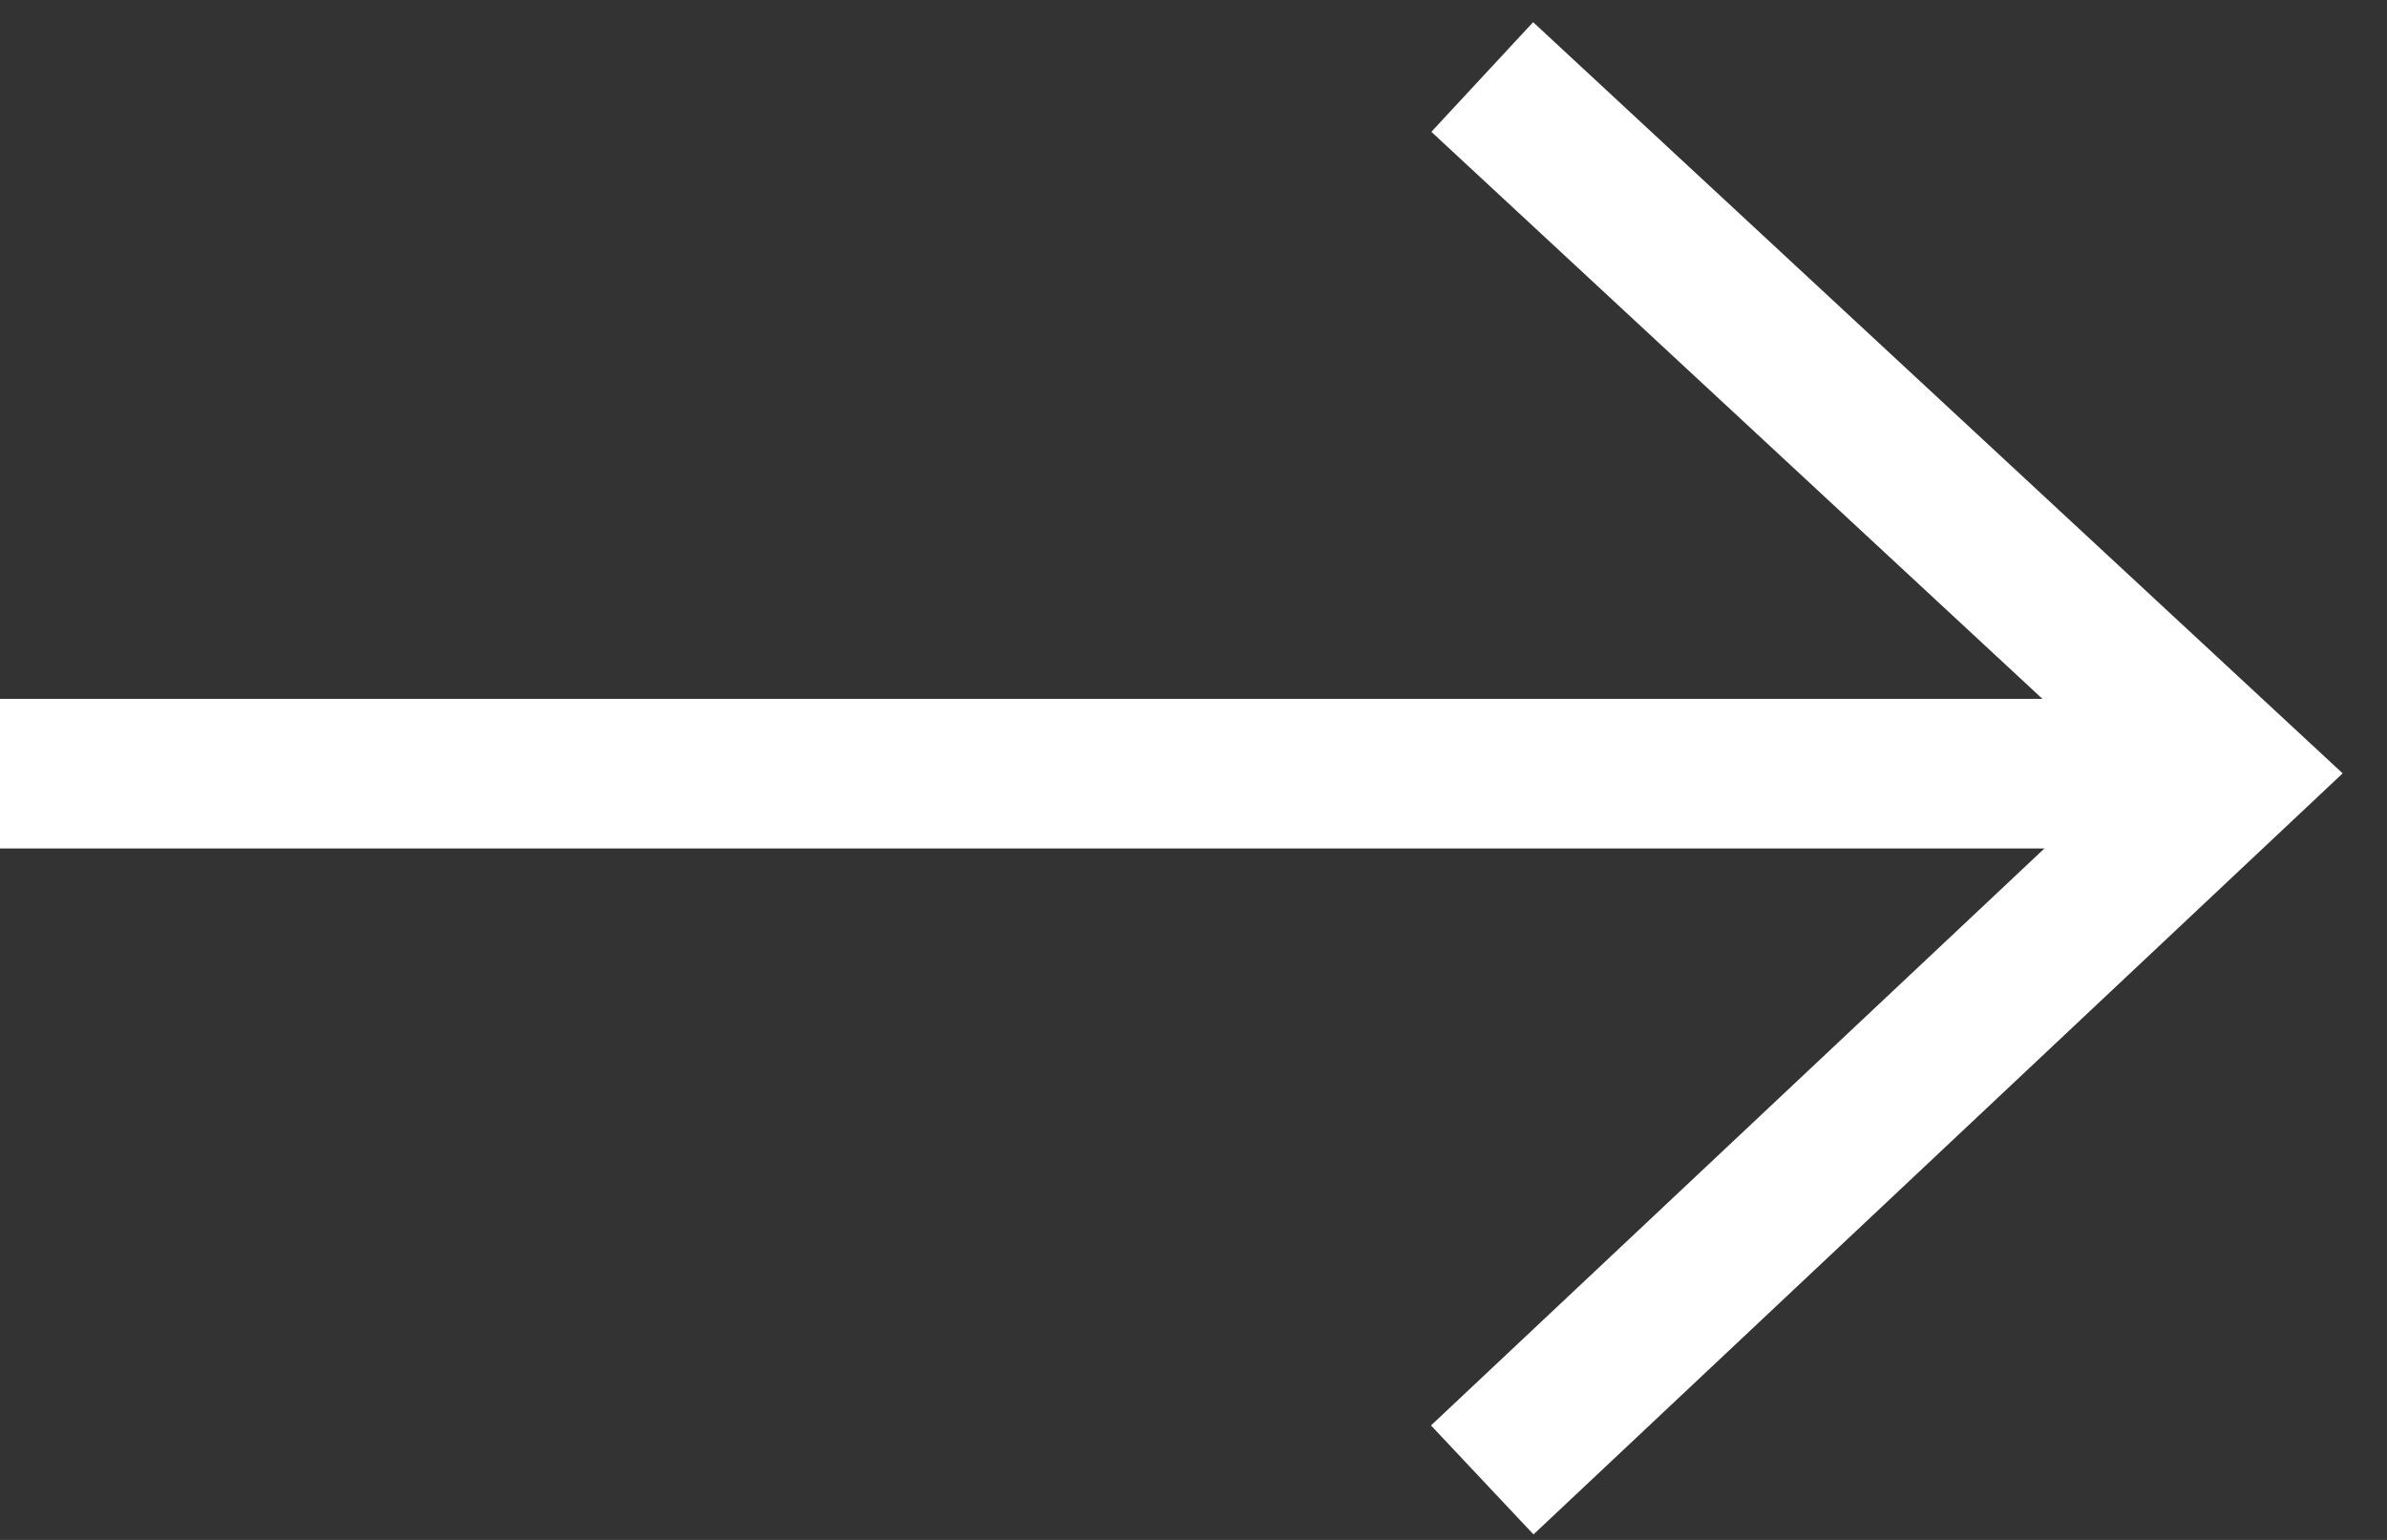 <svg width="31" height="20" viewBox="0 0 31 20" fill="none" xmlns="http://www.w3.org/2000/svg">
<rect x="0" y="0" width="31" height="20" fill="#333333" stroke="none"/>
<path d="M19.25 19.221L29.001 10.049L19.25 1" stroke="white" stroke-width="1.943" stroke-miterlimit="10"/>
<path d="M29 10.048L0 10.048" stroke="white" stroke-width="1.943" stroke-miterlimit="10"/>
</svg>
